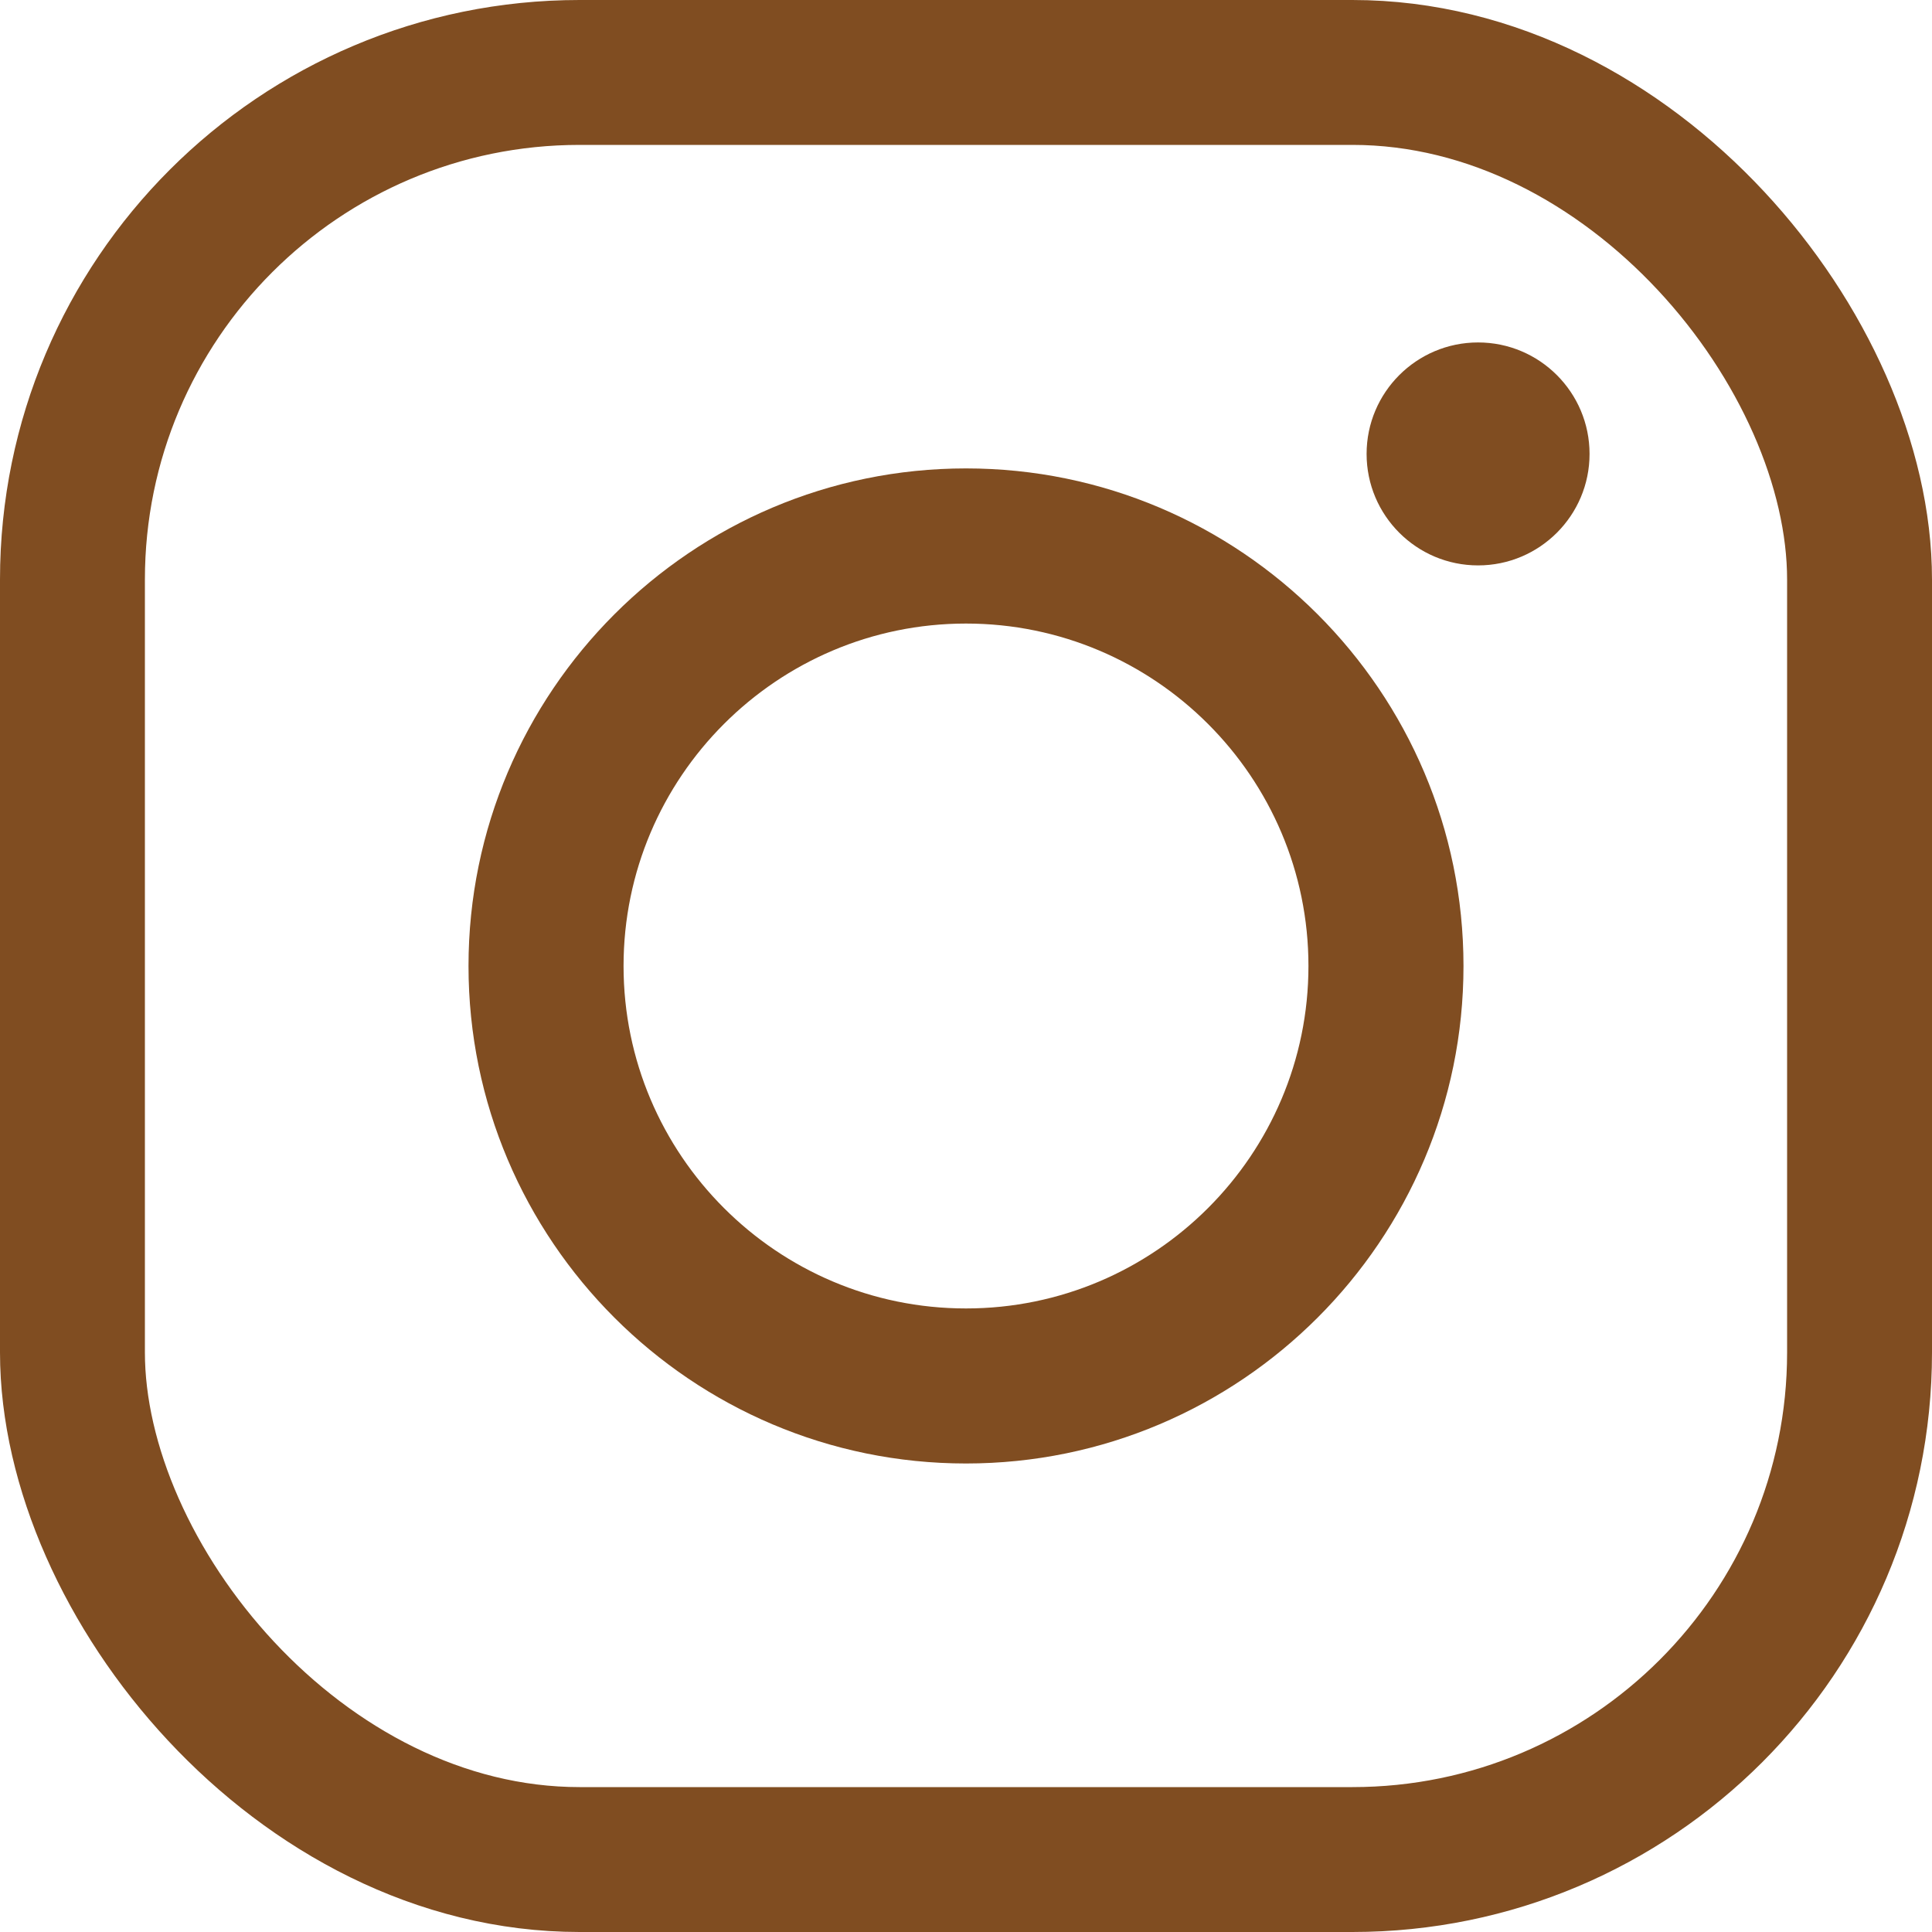 <svg xmlns="http://www.w3.org/2000/svg" width="20" height="20" viewBox="0 0 20 20" fill="none"><g clip-path="url(#clip0_197_1376)"><path d="M10 15.15C12.84 15.15 15.15 12.84 15.15 10C15.15 7.16 12.84 4.849 10 4.849C7.16 4.849 4.85 7.16 4.85 10C4.85 12.84 7.16 15.15 10 15.15ZM10 6.455C11.955 6.455 13.545 8.045 13.545 10C13.545 11.955 11.955 13.545 10 13.545C8.045 13.545 6.455 11.955 6.455 10C6.455 8.045 8.045 6.455 10 6.455Z" fill="#804D21"></path><path d="M15.301 5.853C15.938 5.853 16.455 5.336 16.455 4.699C16.455 4.062 15.938 3.545 15.301 3.545C14.664 3.545 14.147 4.062 14.147 4.699C14.147 5.336 14.664 5.853 15.301 5.853Z" fill="#804D21"></path><rect x="0.75" y="0.75" width="18.5" height="18.5" rx="5.25" stroke="#804D21" stroke-width="1.5"></rect></g><defs><clipPath id="clip0_197_1376"><rect width="20" height="20" fill="white"></rect></clipPath></defs></svg>